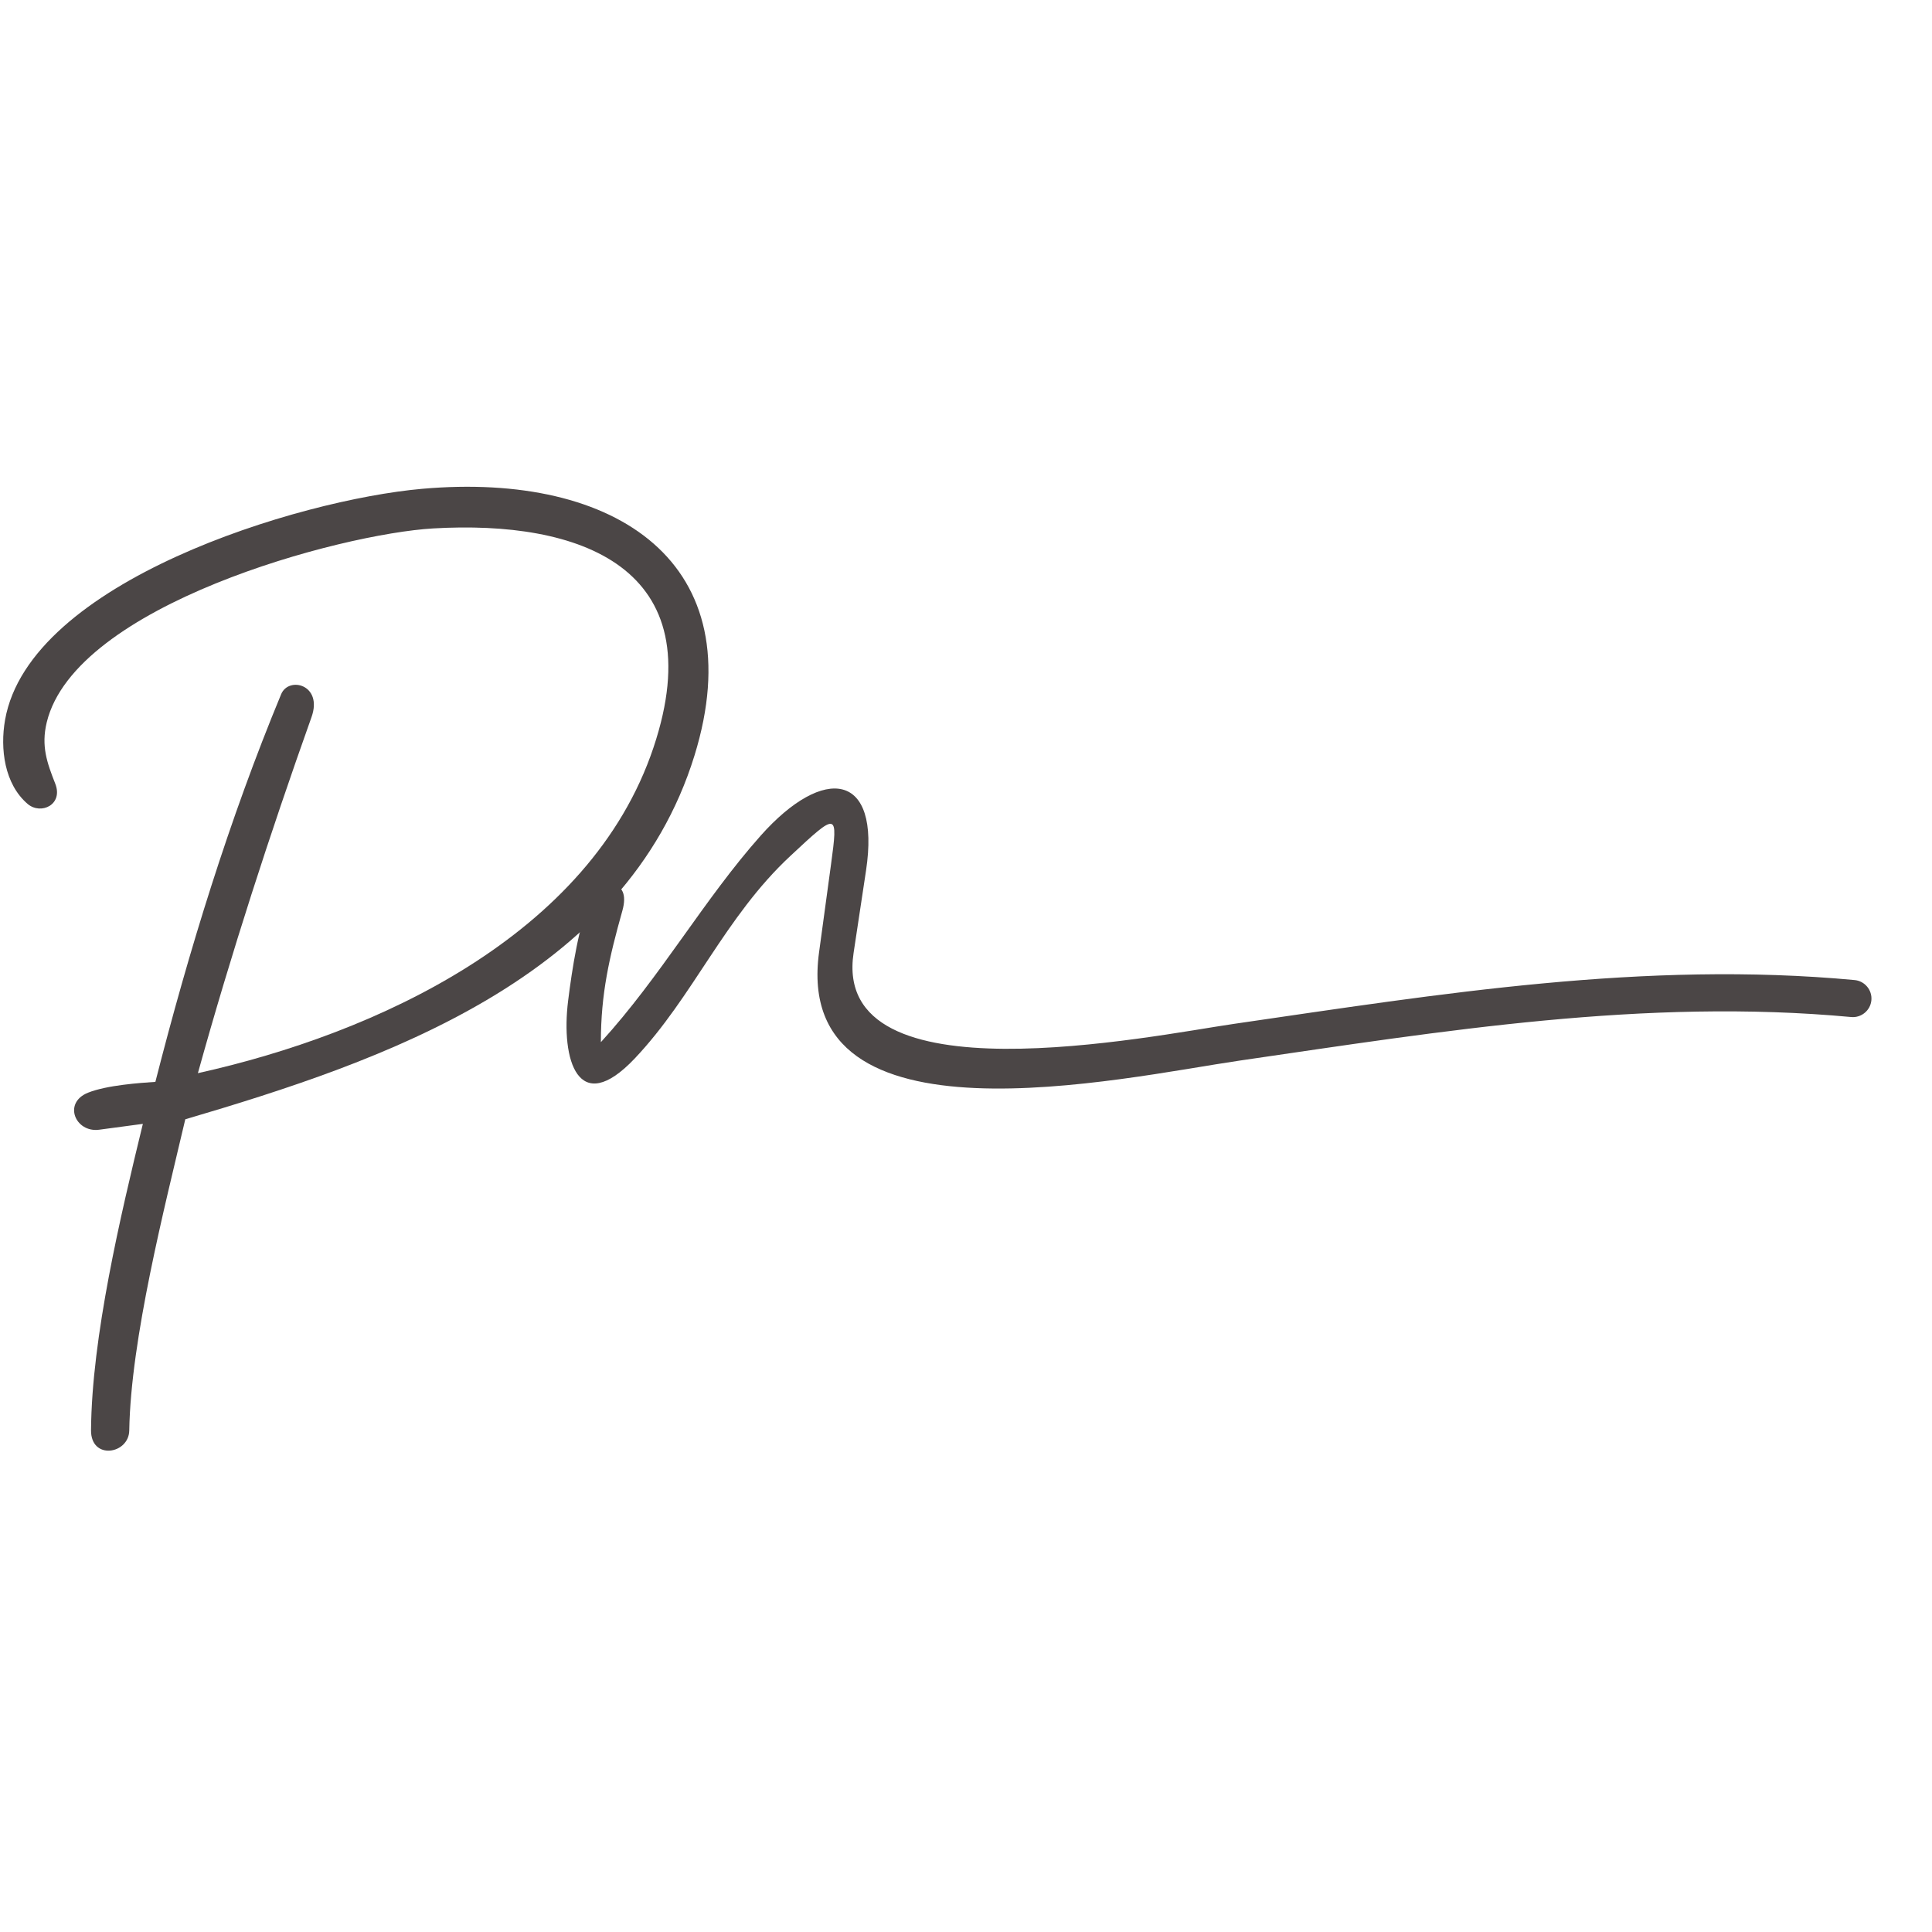 <svg xmlns="http://www.w3.org/2000/svg" xmlns:xlink="http://www.w3.org/1999/xlink" width="500" zoomAndPan="magnify" viewBox="0 0 375 375" height="500" preserveAspectRatio="xMidYMid meet" version="1.0"><path fill="#4b4646" d="M 35.965 217.254 C 31.945 234.371 25.383 259.895 25.09 277.648 C 25.02 282.285 17.625 283.465 17.668 277.605 C 17.809 259.531 23.375 236.043 27.73 218.141 L 19.254 219.277 C 14.645 219.895 12.145 214.078 17.078 212.094 C 20.746 210.621 27.266 210.184 30.16 209.988 C 36.668 184.504 44.496 159.039 54.574 134.738 C 56.051 131.211 62.715 132.883 60.465 139.191 C 52.355 161.961 44.879 185.012 38.41 208.301 C 72.891 200.656 114.547 181.695 126.832 145.125 C 138.652 109.902 112.297 100.922 84.09 102.566 C 66.141 103.605 14.562 117.406 9.066 140.23 C 7.969 144.801 9.109 148.004 10.723 152.109 C 12.324 156.184 7.957 158.223 5.383 156.059 C 0.844 152.191 0 145.32 0.984 139.727 C 5.734 112.852 57.977 97 81.926 94.879 C 119.762 91.531 146.312 109.355 134.801 146.641 C 121.422 189.918 74.352 205.938 35.965 217.254 " fill-opacity="1" fill-rule="evenodd"/><path fill="#4b4646" d="M 385.457 185.953 C 388.449 185.953 390.867 187.754 390.867 189.973 C 390.867 192.191 388.449 194.008 385.457 194.008 C 382.477 194.008 380.043 192.207 380.043 189.973 C 380.043 187.754 382.477 185.953 385.457 185.953 M 153.41 166.137 C 140.66 178.012 134.59 193.43 123.191 205.461 C 112.215 217.043 108.84 205.688 110.273 194.23 C 111.02 188.215 112.426 179.094 114.617 174.641 C 116.516 170.773 122.645 170.227 120.801 176.773 C 118.258 185.828 116.629 192.867 116.629 202.285 C 128.266 189.535 136.629 174.582 147.66 162.188 C 159.945 148.383 170.977 149.887 168.098 168.961 L 165.68 184.969 C 161.309 213.922 223.641 201.035 239.523 198.73 C 279.664 192.895 319.23 186.445 359.973 190.227 C 361.957 190.41 363.418 192.18 363.234 194.148 C 363.051 196.129 361.281 197.59 359.312 197.406 C 319.242 193.684 280.059 200.121 240.578 205.867 C 217.934 209.172 153.691 223.762 158.977 184.855 L 161.293 167.836 C 162.699 157.504 162.547 157.617 153.41 166.137 Z M 153.41 166.137 " fill-opacity="1" fill-rule="evenodd"/></svg>
